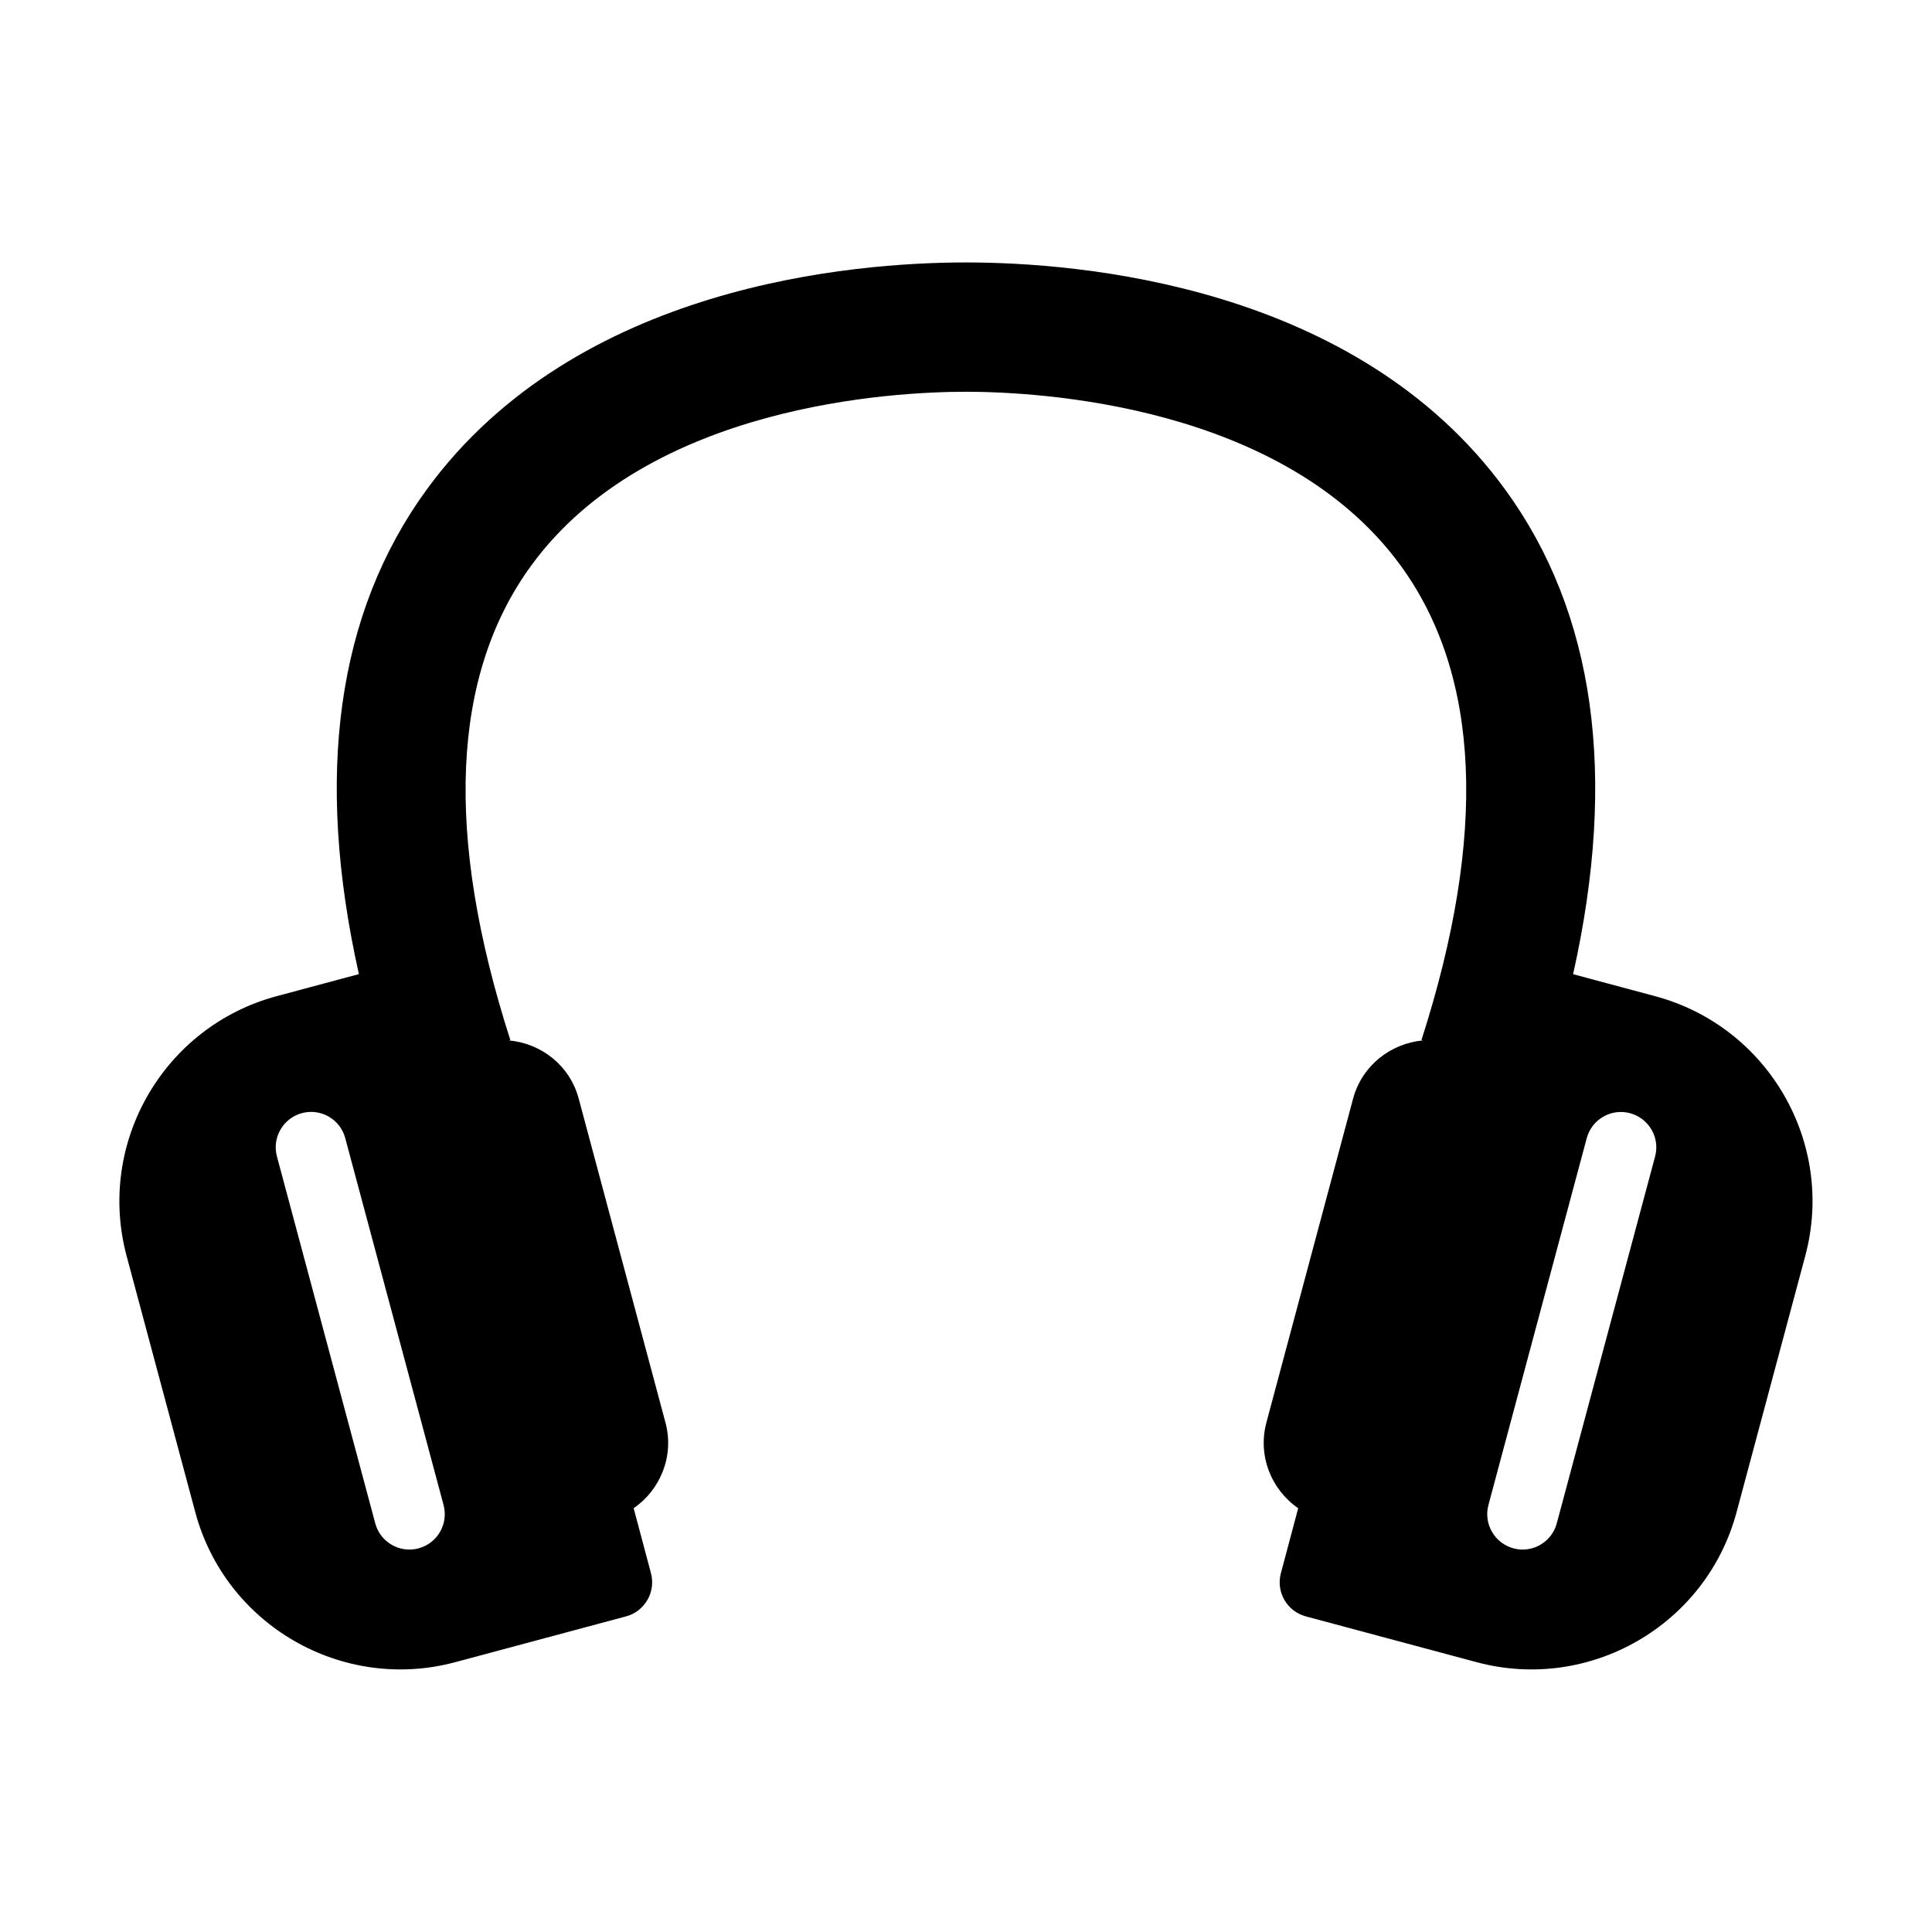 <?xml version="1.0" encoding="UTF-8"?>
<!-- Uploaded to: ICON Repo, www.svgrepo.com, Generator: ICON Repo Mixer Tools -->
<svg fill="#000000" width="800px" height="800px" version="1.1" viewBox="144 144 512 512" xmlns="http://www.w3.org/2000/svg">
 <path d="m582.66 408.01-21.773-5.84c11.762-52.539 5.856-95.707-17.996-128.43-39.562-54.316-113.11-60.188-142.89-60.188-29.789 0-103.31 5.871-142.91 60.172-23.852 32.715-29.742 75.887-17.98 128.43l-21.789 5.84c-29.93 8.031-47.781 38.902-39.77 68.848l18.199 67.902c8.031 29.945 38.934 47.766 68.879 39.754l45.266-12.137c4.977-1.324 7.949-6.453 6.613-11.461l-4.582-17.207c7.117-4.914 10.801-13.871 8.422-22.719l-22.984-85.82c-2.348-8.801-9.934-14.641-18.469-15.43l0.348-0.109c-17.492-54.395-15.633-96.699 5.527-125.73 31.172-42.73 96.102-46.066 115.21-46.066s84.043 3.336 115.21 46.066c21.145 29.047 23.004 71.336 5.512 125.73l0.363 0.109c-8.551 0.805-16.105 6.644-18.484 15.43l-22.969 85.82c-2.363 8.863 1.309 17.82 8.422 22.719l-4.582 17.207c-1.355 4.992 1.637 10.141 6.613 11.461l45.266 12.137c29.945 8.016 60.852-9.809 68.879-39.754l18.199-67.902c8.043-29.945-9.812-60.801-39.758-68.832zm-327.74 146.32c-5.008 1.34-10.156-1.637-11.477-6.644l-26.055-97.219c-1.34-4.992 1.637-10.141 6.629-11.477 4.992-1.355 10.156 1.637 11.477 6.629l26.055 97.219c1.336 5.008-1.605 10.141-6.629 11.492zm327.7-103.86-26.055 97.219c-1.324 4.992-6.473 7.981-11.477 6.644-5.008-1.355-7.965-6.488-6.644-11.477l26.055-97.219c1.34-4.992 6.473-7.981 11.477-6.629 4.992 1.34 7.984 6.473 6.644 11.461z"/>
</svg>
